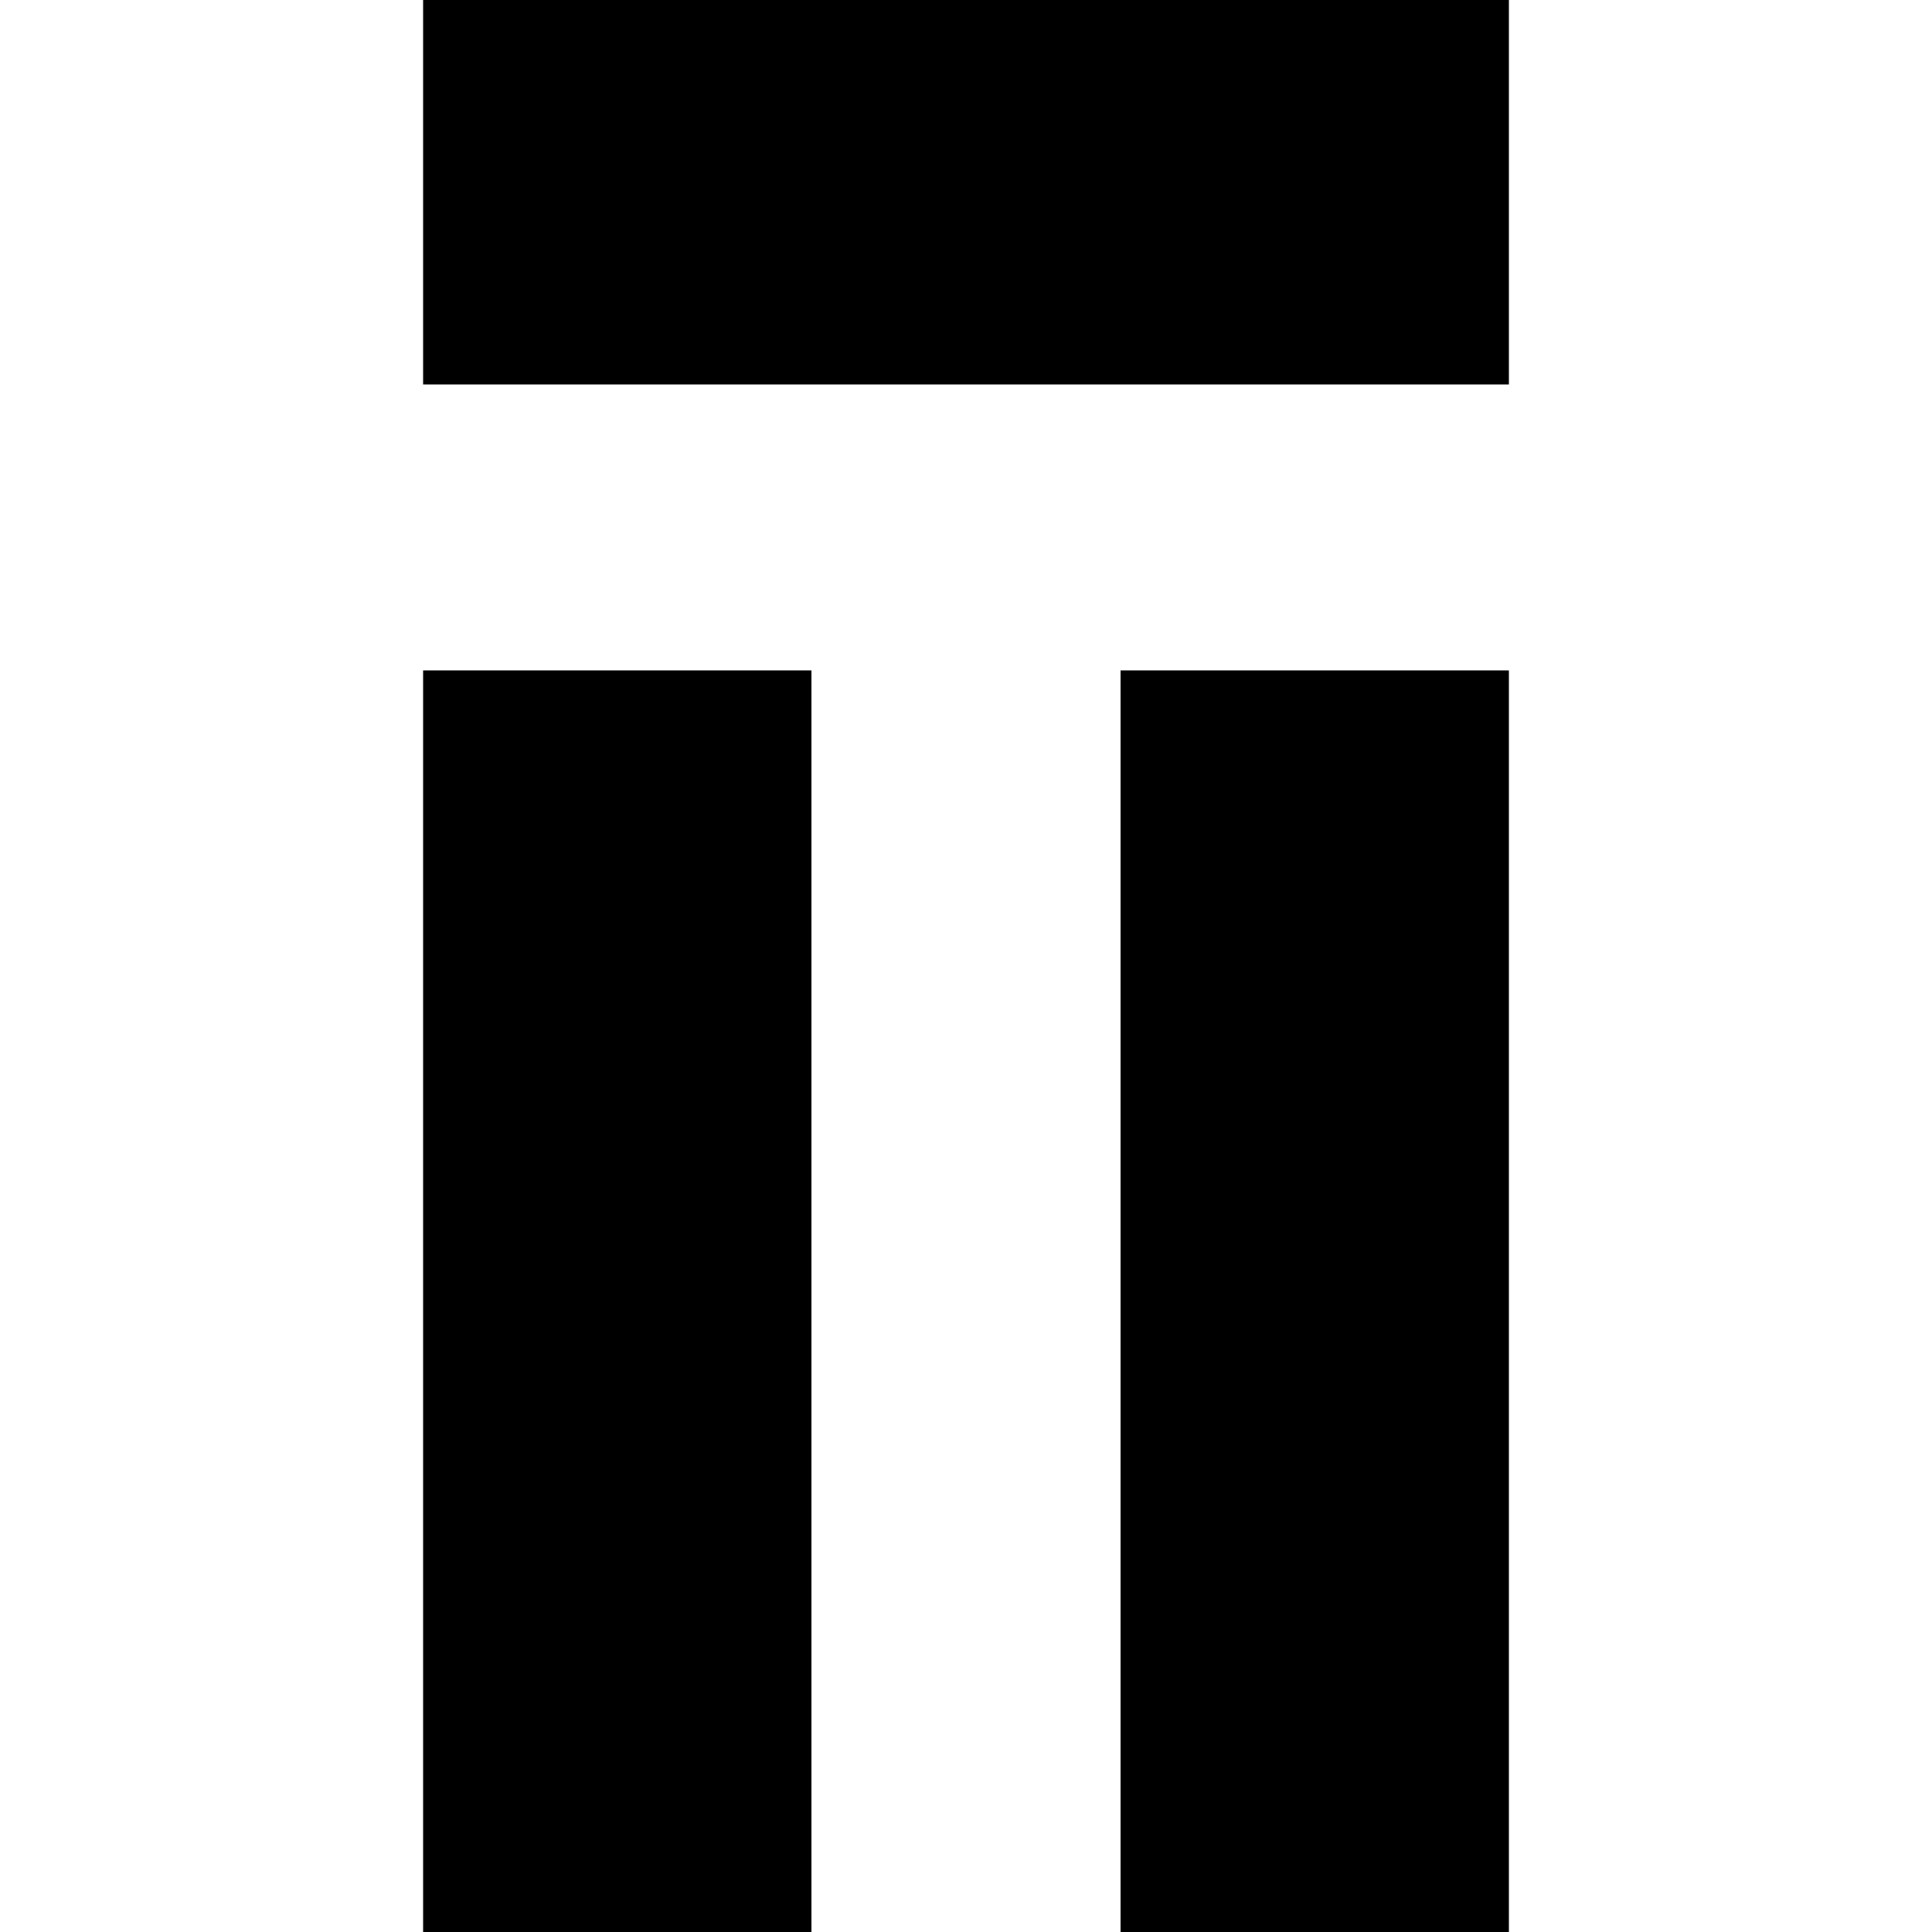 <svg id="eNrnPBHwxUu1" xmlns="http://www.w3.org/2000/svg" viewBox="0 0 100 100" shape-rendering="geometricPrecision" text-rendering="geometricPrecision">
<style><![CDATA[
#eNrnPBHwxUu2 {animation: eNrnPBHwxUu2__sz 3000ms linear infinite normal forwards}@keyframes eNrnPBHwxUu2__sz { 0% {width: 20.1px;height: 65.3px} 66.667% {width: 20.1px;height: 65.3px} 83.333% {width: 20.1px;height: 19.9px} 100% {width: 56.2px;height: 19.9px}} #eNrnPBHwxUu2_to {animation: eNrnPBHwxUu2_to__to 3000ms linear infinite normal forwards}@keyframes eNrnPBHwxUu2_to__to { 0% {transform: translate(31.95px,67.35px)} 16.667% {transform: translate(31.95px,67.35px)} 33.333% {transform: translate(31.95px,32.65px)} 100% {transform: translate(31.95px,32.65px)}} #eNrnPBHwxUu3 {animation: eNrnPBHwxUu3__sz 3000ms linear infinite normal forwards}@keyframes eNrnPBHwxUu3__sz { 0% {width: 20.1px;height: 65.3px} 16.667% {width: 20.1px;height: 65.3px} 33.333% {width: 20.1px;height: 19.9px} 50% {width: 56.2px;height: 19.9px} 66.667% {width: 20.1px;height: 19.9px} 83.333% {width: 20.1px;height: 65.3px} 100% {width: 20.1px;height: 65.3px}} #eNrnPBHwxUu3_to {animation: eNrnPBHwxUu3_to__to 3000ms linear infinite normal forwards}@keyframes eNrnPBHwxUu3_to__to { 0% {transform: translate(68.05px,100px)} 16.667% {transform: translate(68.05px,100px)} 33.333% {transform: translate(68.05px,145.4px)} 50% {transform: translate(31.95px,145.4px)} 66.667% {transform: translate(31.95px,145.4px)} 83.333% {transform: translate(31.95px,100px)} 100% {transform: translate(31.95px,100px)}} #eNrnPBHwxUu4 {animation: eNrnPBHwxUu4__sz 3000ms linear infinite normal forwards}@keyframes eNrnPBHwxUu4__sz { 0% {width: 56.2px;height: 19.9px} 16.667% {width: 20.1px;height: 19.9px} 33.333% {width: 20.1px;height: 65.3px} 100% {width: 20.1px;height: 65.3px}} #eNrnPBHwxUu4_to {animation: eNrnPBHwxUu4_to__to 3000ms linear infinite normal forwards}@keyframes eNrnPBHwxUu4_to__to { 0% {transform: translate(50px,9.95px)} 16.667% {transform: translate(86.1px,9.95px)} 50% {transform: translate(86.1px,9.95px)} 66.667% {transform: translate(86.1px,9.95px)} 83.333% {transform: translate(86.1px,44.65px)} 100% {transform: translate(86.1px,44.65px)}}
]]></style><g id="eNrnPBHwxUu2_to" transform="translate(31.95,67.35)"><rect id="eNrnPBHwxUu2" width="20.1" height="65.3" rx="0" ry="0" transform="translate(-10.05,-32.65)" stroke-width="0"/></g><g id="eNrnPBHwxUu3_to" transform="translate(68.05,100)"><rect id="eNrnPBHwxUu3" width="20.1" height="65.3" rx="0" ry="0" transform="translate(-10.05,-65.3)" stroke-width="0"/></g><g id="eNrnPBHwxUu4_to" transform="translate(50,9.95)"><rect id="eNrnPBHwxUu4" width="56.2" height="19.9" rx="0" ry="0" transform="translate(-28.1,-9.95)" stroke-width="0"/></g></svg>
